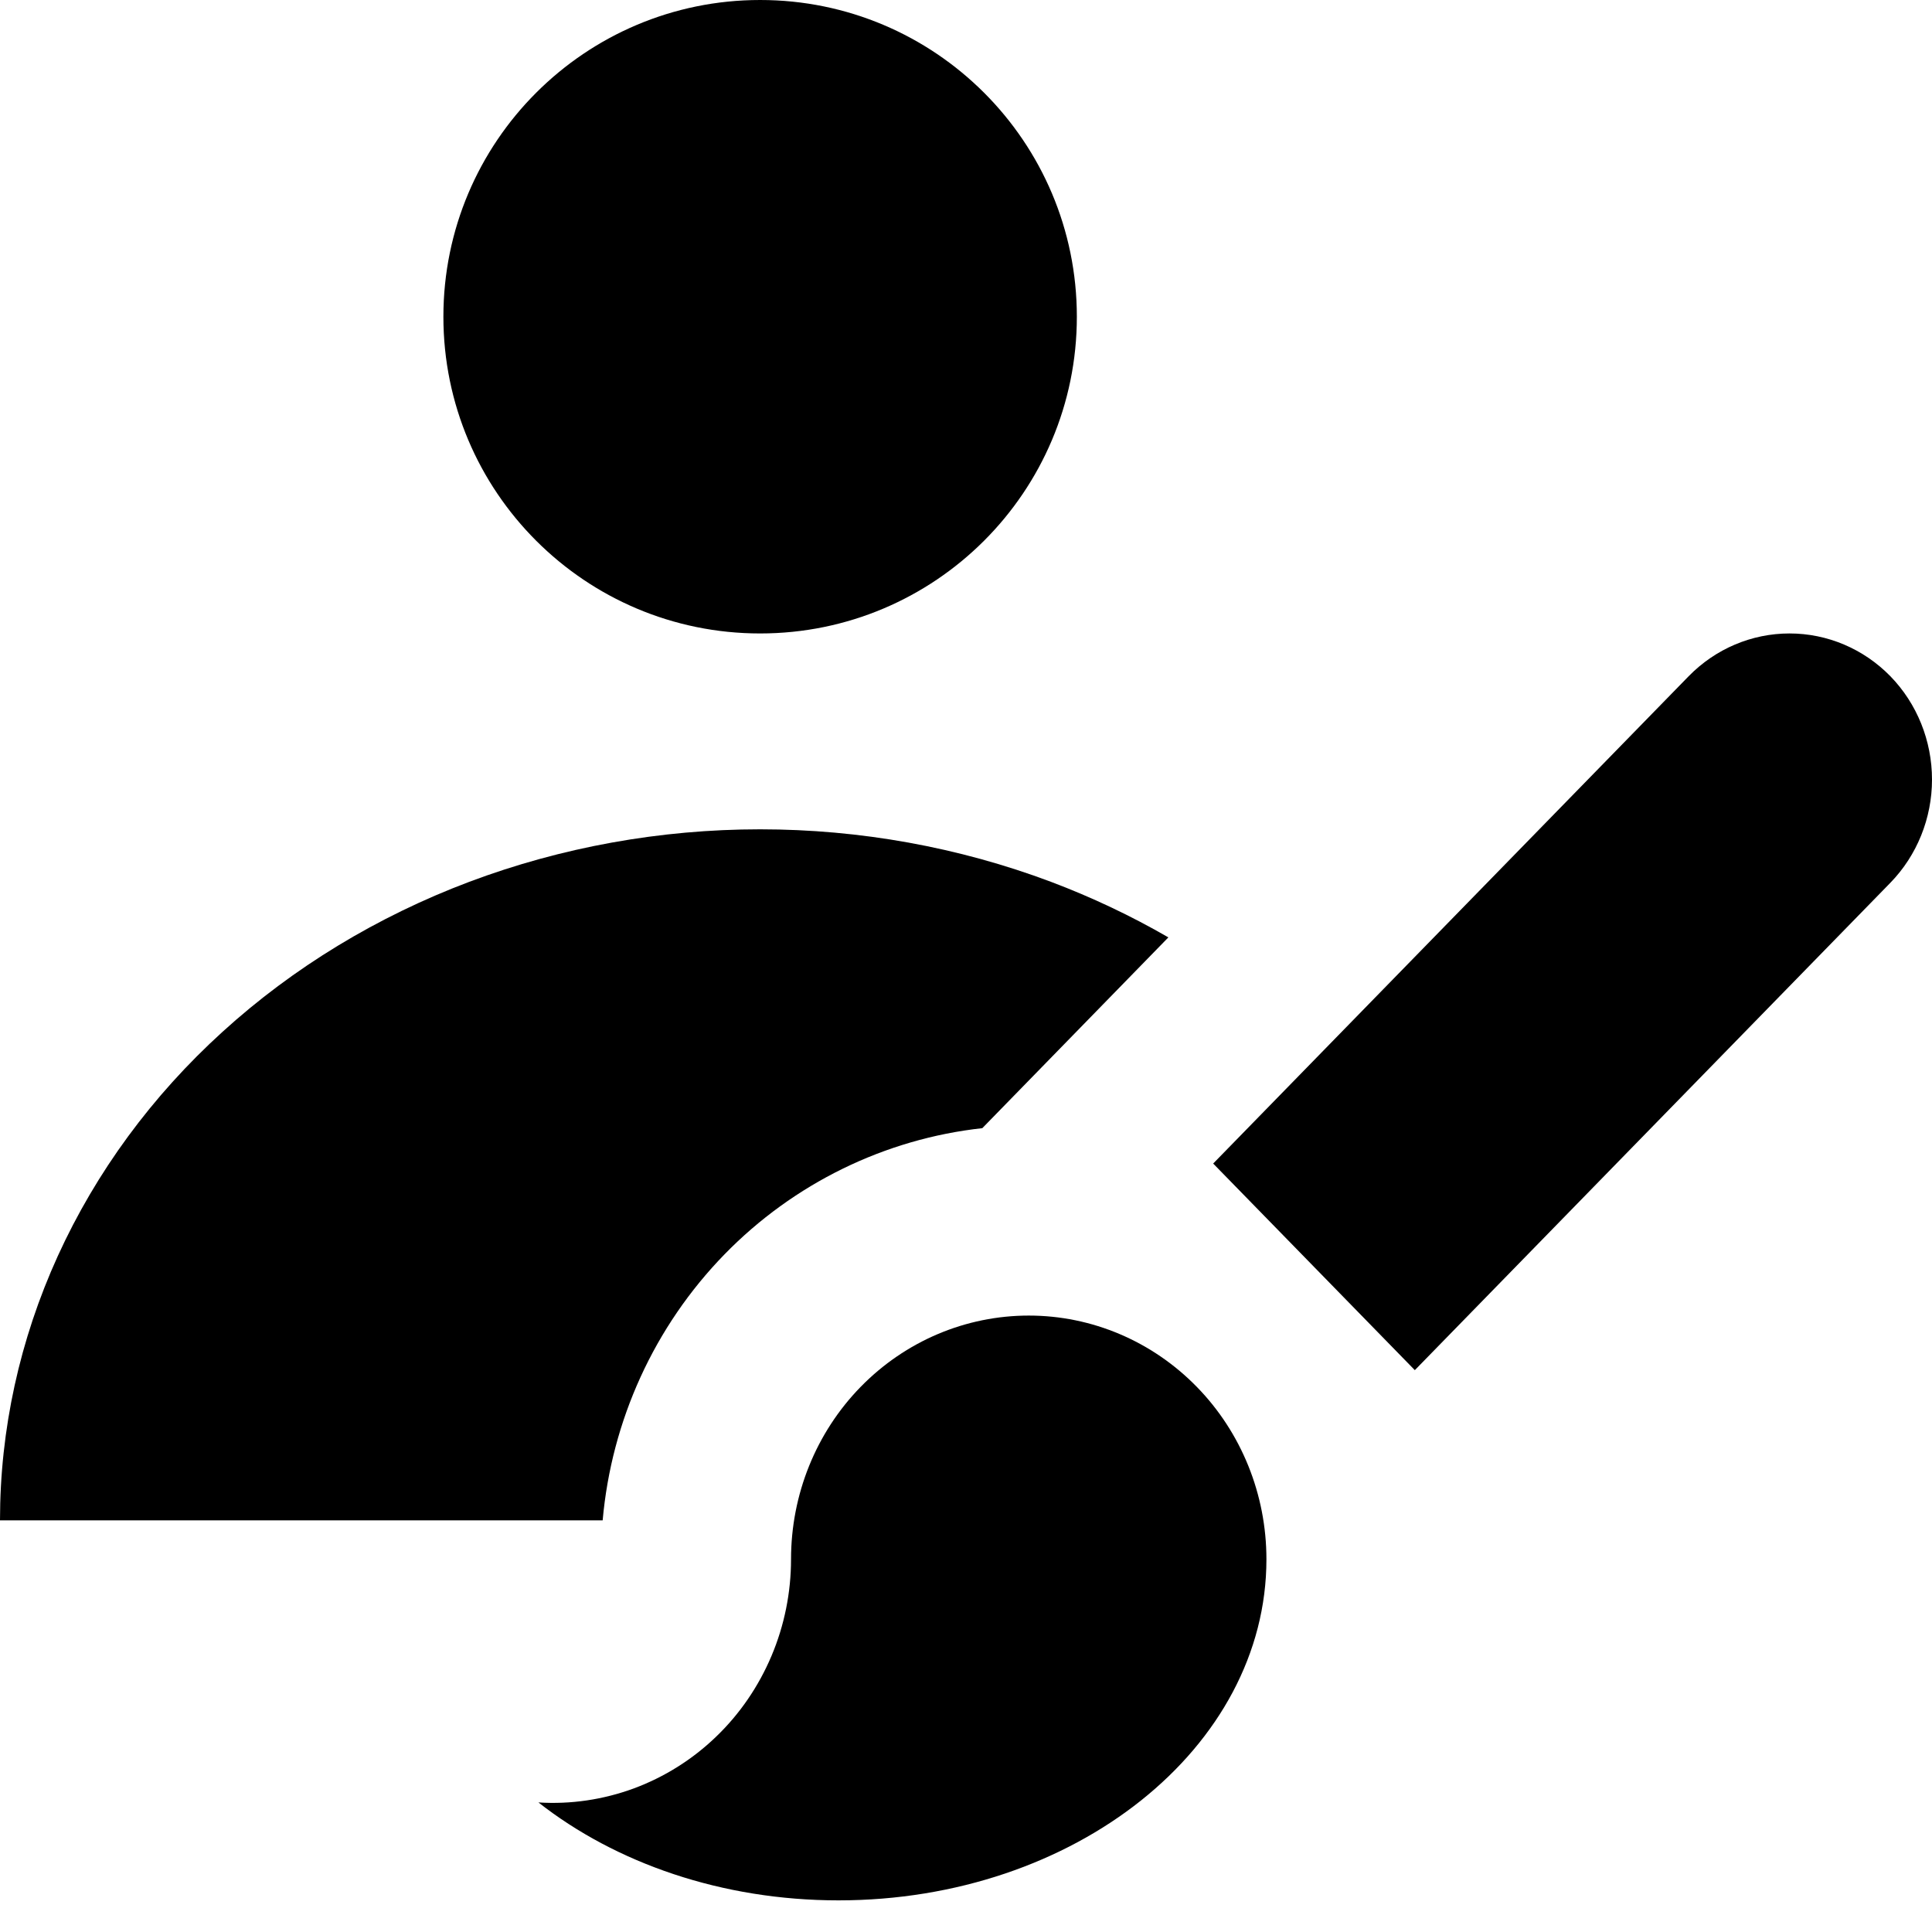 <svg width="16" height="16" viewBox="0 0 16 16" fill="none" xmlns="http://www.w3.org/2000/svg">
                                          <path d="M8.918 2.623C8.918 4.072 7.744 5.246 6.295 5.246C4.846 5.246 3.672 4.072 3.672 2.623C3.672 1.174 4.846 0 6.295 0C7.744 0 8.918 1.174 8.918 2.623Z" fill="currentColor"></path>
                                          <path d="M4.991 12.591H0C0 11.839 0.163 11.095 0.479 10.401C0.796 9.706 1.259 9.075 1.844 8.544C2.428 8.013 3.122 7.591 3.886 7.303C4.65 7.016 5.468 6.868 6.295 6.868C7.122 6.868 7.94 7.016 8.704 7.303C9.043 7.431 9.368 7.585 9.676 7.763L8.135 9.343C7.326 9.432 6.572 9.802 6.001 10.387C5.417 10.986 5.064 11.767 4.991 12.591Z" fill="currentColor"></path>
                                          <path d="M9.912 11.486C10.281 11.864 10.488 12.377 10.488 12.913C10.488 14.473 8.901 15.738 6.944 15.738C5.977 15.738 5.099 15.429 4.459 14.927C4.727 14.944 4.996 14.904 5.249 14.811C5.502 14.717 5.734 14.572 5.93 14.383C6.126 14.195 6.282 13.967 6.389 13.714C6.496 13.461 6.551 13.188 6.551 12.913C6.551 12.377 6.758 11.864 7.127 11.486C7.497 11.107 7.997 10.895 8.52 10.895C9.042 10.895 9.542 11.107 9.912 11.486Z" fill="currentColor"></path>
                                          <path d="M16 6.456C16 6.135 15.876 5.827 15.655 5.6C15.433 5.373 15.133 5.246 14.82 5.246C14.507 5.246 14.207 5.373 13.985 5.6L10.047 9.636L11.717 11.347L15.655 7.311C15.876 7.084 16 6.776 16 6.456Z" fill="currentColor"></path>
                                        </svg>